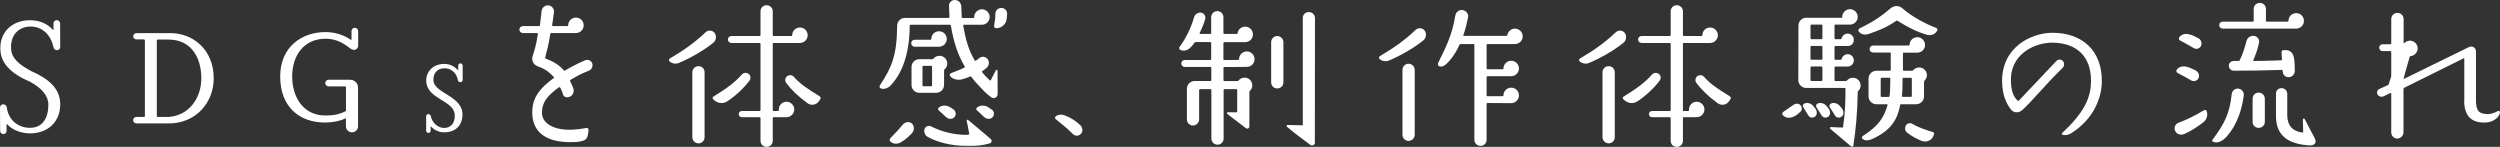 <?xml version="1.0" encoding="UTF-8"?>
<svg id="_レイヤー_2" data-name="レイヤー 2" xmlns="http://www.w3.org/2000/svg" viewBox="0 0 388.03 22.8">
  <rect x="0" y="0" width="388.03" height="22.8" fill="#333333" stroke="none"/>
  <defs>
    <style>
      .cls-1 {
        fill: #fff;
      }
    </style>
  </defs>
  <g id="_レイヤー_1-2" data-name="レイヤー 1">
    <path class="cls-1" d="M7.51,16.23c0-1.32-1.01-2.57-2.86-3.55C.74,11.02.07,9.07.05,7.54.02,4.92,1.9,3.14,4.68,3.14c1.44,0,2.69.53,3.55,1.51.02.05.07.02.07-.02v-1.01c0-.26.24-.5.5-.5.29,0,.53.24.53.5,0,.89,0,2.81.02,3.67,0,.29-.24.5-.5.5-.29,0-.5-.19-.55-.48-.41-1.85-1.66-3.19-3.58-3.19-1.51,0-3.12,1.01-3,3.43.07,1.61,1.44,2.57,3.12,3.48,2.57,1.13,4.51,2.62,4.51,5.16,0,2.74-1.94,4.51-4.68,4.51-1.46,0-2.88-.6-3.55-1.42-.02-.02-.1,0-.1.05v.98c0,.29-.22.5-.5.5s-.5-.22-.5-.5c0-.84-.02-2.79-.02-3.62,0-.29.24-.5.5-.5.29,0,.53.22.55.48.26,1.94,1.73,3.17,3.6,3.17,2.04,0,2.86-1.61,2.86-3.62ZM26.28,19.15h-5.09c-.29,0-.53-.22-.53-.5s.24-.5.53-.5h1.18s.12-.05.12-.12V6.24s-.07-.12-.12-.12h-1.2c-.26,0-.5-.22-.5-.48,0-.29.24-.5.5-.5h5.11c3.67-.07,6.89,2.57,6.89,7.01,0,3.82-2.78,6.96-6.89,7.01ZM31.25,12.14c0-3.05-1.46-6-5.11-6h-1.68s-.12.05-.12.1v11.79c0,.07.07.12.12.12h1.68c3.17-.19,5.11-2.9,5.11-6ZM45.35,11.88c0,3.14,1.68,6.05,5.18,6.05,1.3,0,2.26-.22,3.17-.7v-3.7c0-.07-.05-.12-.12-.12h-2.57c-.29,0-.53-.24-.53-.5,0-.29.24-.53.53-.53h3.36c.65,0,1.2.55,1.2,1.2v6.02c0,.53-.43.94-.94.94s-.94-.41-.94-.94v-1.25c-.86.41-1.87.65-3.17.67-4.13.02-7.03-2.5-7.03-7.15s3.41-6.89,7.03-6.89c1.42,0,2.78.41,3.94,1.2.05.02.1,0,.1-.05v-1.32c0-.29.24-.5.5-.5.29,0,.53.22.53.5v2.33c0,.29-.31.6-.6.6s-.53-.14-.74-.31c-1.22-.94-2.33-1.42-3.72-1.42-3.31,0-5.18,2.54-5.18,5.86ZM71.12,10.18c0-.19.16-.35.34-.35.19,0,.35.16.35.35v2.24c0,.18-.16.34-.34.34-.19,0-.35-.13-.4-.32-.13-.74-.69-1.84-2.11-1.84-.99,0-1.79.69-1.68,1.95.18,1.94,4.47,2.35,4.5,5.17.02,1.87-1.22,2.82-2.83,2.82-.82,0-1.55-.35-2.06-.91-.02-.03-.05-.02-.05.02v.64c0,.19-.16.35-.35.35-.18,0-.35-.16-.35-.35,0-.53.02-1.7,0-2.24,0-.18.16-.34.35-.34s.35.14.38.32c.18.96,1.04,1.83,2.06,1.83.9,0,1.74-.61,1.65-2.08-.16-2.21-4.21-2.37-4.42-5.07-.11-1.54,1.02-2.79,2.79-2.79.85,0,1.6.37,2.11.96.03.02.06.02.06-.02v-.67ZM91.39,10.97c-1.27.5-2.04.96-2.86,1.44-.05.02-.07.1-.05.17.14.31.31.62.46,1.01.24.55.05,1.2-.53,1.44-.43.17-.86.02-.98-.26-.07-.17-.24-.77-.48-1.18-.05-.05-.14-.07-.19-.05-1.73,1.27-2.64,2.26-2.64,3.98,0,1.54,1.66,2.62,4.27,2.62.94,0,1.97-.14,2.62-.29.17-.02.34.1.34.29l-.05.48c-.14,1.13-.6,1.2-1.3,1.34-.48.1-1.01.1-1.58.1-3.07,0-5.81-1.13-5.81-4.61,0-1.73.58-3.36,3.34-5.33.05-.05.05-.12,0-.17-.94-1.01-1.58-1.32-2.54-1.68-.62-.24-.96-.91-.74-1.56.29-.89.58-1.85.82-3.46.02-.07-.02-.12-.1-.12h-2.23c-.29,0-.55-.24-.55-.55,0-.29.26-.53.55-.53h2.5c.07,0,.14-.05.14-.12.05-.48.19-1.44.26-2.21.05-.53.53-.94,1.06-.89.53.05.91.53.86,1.06-.07.72-.22,1.54-.29,2.04,0,.05.05.12.1.12h2.28c.07,0,.12-.05.12-.12,0-.67.53-1.2,1.2-1.2s1.2.53,1.2,1.2-.53,1.2-1.2,1.2h-3.84c-.07,0-.12.05-.14.12-.24,1.68-.53,2.62-.79,3.67-.02.07.02.14.07.17,1.08.41,2.06.94,2.81,1.82.02.07.12.07.17.05.91-.53,1.82-1.03,3.17-1.61.43-.17.91.05,1.08.48.14.46-.07.94-.5,1.13ZM103.93,9.55c-.14-.12-.14-.36.02-.46,2.26-1.32,3.91-2.52,5.57-4.08.5-.5,1.37-.26,1.56.43.12.46-.02.94-.43,1.25-1.34,1.08-3.41,2.3-5.26,3.07-.5.22-1.06.12-1.46-.22ZM108.42,10.27c.53,0,.94.41.94.94v10.08c0,.53-.41.96-.94.96s-.96-.43-.96-.96v-10.08c0-.53.43-.94.96-.94ZM110.7,15.41c-.14-.12-.12-.34.02-.41,2.14-1.3,3.46-2.33,4.42-3.43.29-.31.74-.34,1.06-.1.34.26.38.72.12,1.06-.91,1.18-2.14,2.35-3.43,3.19-.6.41-1.39.36-1.97-.12l-.22-.19ZM120.06,6.67c-.07,0-.12.05-.12.12v10.32c0,.07.05.12.12.12h.72s.1-.05.1-.1v-.14c0-.65.53-1.2,1.2-1.2s1.2.55,1.2,1.2-.55,1.2-1.2,1.2h-2.02c-.07,0-.12.07-.12.12v3.55c0,.53-.43.94-.96.94s-.94-.41-.94-.94v-3.55s-.07-.12-.12-.12h-2.78c-.26,0-.48-.22-.48-.48s.22-.48.48-.48h2.78s.12-.05.12-.12V6.79c0-.07-.07-.12-.12-.12h-4.39c-.31,0-.55-.24-.55-.55,0-.29.24-.53.55-.53h4.39s.12-.07.12-.12V1.75c0-.53.41-.94.94-.94s.96.41.96.94v3.72s.05.12.12.12h2.78c.07,0,.12-.07.12-.12,0-.67.53-1.2,1.2-1.2s1.2.53,1.2,1.2-.55,1.2-1.2,1.2h-4.1ZM127.21,14.95c.17.1.22.31.1.46l-.26.36c-.38.53-1.15.65-1.7.26-1.58-1.15-2.59-2.18-3.31-3.14-.26-.34-.19-.79.12-1.06.34-.24.79-.22,1.06.1.89,1.01,1.92,1.75,4.01,3.02ZM147.58,3.96c0-.07-.05-.12-.12-.12h-6.14c-.07,0-.12.07-.12.12-.02,4.71-1.34,7.63-3.02,9.36-.34.36-1.1.65-1.54.36-.14-.1-.17-.29-.05-.46,1.82-2.76,2.62-4.61,2.66-9.24,0-.65.53-1.2,1.2-1.2h6.82s.1-.05.1-.12c-.02-.26-.05-1.32-.07-1.7-.05-.53.36-.96.89-.96s.96.41,1.01.94c.02.38.05,1.44.07,1.73,0,.07.07.12.14.12h1.7s.12-.05.1-.1v-.05c0-.65.55-1.2,1.2-1.2s1.2.55,1.2,1.2-.53,1.2-1.2,1.2h-2.81c-.07,0-.12.07-.1.12.38,2.23.84,3.79,1.78,5.42.02.05.1.07.17.05.22-.14.38-.29.58-.43.38-.31.98-.22,1.27.19.31.43.22,1.06-.22,1.39-.29.24-.5.38-.62.46-.07.05-.07.12-.02.17.19.24.72.84,1.2,1.27.02.02.1.02.14-.02.14-.31.55-1.08.79-1.54.07-.14.26-.1.26.07l.02,3.55c0,.62-.58.89-1.08.5-.43-.31-1.06-.89-1.51-1.39-.65-.67-1.15-1.22-1.49-1.73-.05-.05-.12-.07-.19-.05-.26.12-.58.26-1.32.46-.6.14-1.46-.02-1.8-.55-.1-.17,0-.36.17-.43,1.1-.41,1.8-.72,2.06-.86.05-.05.07-.12.05-.17-1.03-1.73-1.7-3.67-2.16-6.36ZM141.55,19.18c.41.41.38,1.13-.05,1.54-.48.46-.77.82-1.63,1.34-.55.34-1.22.34-1.68-.1-.14-.14-.14-.36,0-.5.72-.77,1.34-1.37,1.92-2.11.36-.43,1.03-.55,1.44-.17ZM141.98,6.17h2.45c.07,0,.12-.07.12-.12,0-.67.53-1.2,1.2-1.2s1.2.53,1.2,1.2-.55,1.2-1.2,1.2h-3.77c-.31,0-.55-.24-.55-.55,0-.29.24-.53.55-.53ZM146.52,13.2c0,.67-.55,1.2-1.2,1.2h-2.64c-.65,0-1.2-.53-1.2-1.2v-2.81c0-.67.55-1.2,1.2-1.2h2.02c.07,0,.14-.02.19-.1.22-.26.55-.43.94-.43.65,0,1.2.53,1.2,1.2,0,.36-.17.7-.43.91-.05.05-.07.12-.07.19v2.23ZM144.67,10.34c0-.07-.07-.12-.12-.12h-1.25c-.07,0-.12.05-.12.12v2.93c0,.07.05.12.12.12h1.25s.12-.05.12-.12v-2.93ZM149.76,22.63c-2.14,0-4.32-.58-5.78-1.39-.43-.24-.62-.77-.48-1.22.14-.41.62-.6,1.01-.41,1.49.77,3.41,1.3,5.35,1.32.19,0,.36,0,.5-.05.05-.02.1-.12.07-.17-.07-.41-.26-1.37-.38-1.97-.05-.12.12-.22.22-.12.72.58,1.97,1.66,3.48,2.93.22.17.24.6-.12.7-1.63.46-2.74.38-3.86.38ZM148.06,17.04c.36.29.38.91.02,1.2-.38.34-.94.24-1.3-.12-.38-.36-.77-.72-1.1-1.01-.12-.1-.1-.31.02-.41.65-.48,1.32-.38,1.97.07.12.07.24.17.38.26ZM153.98,17.04c.38.29.38.91.02,1.2-.36.34-.94.24-1.3-.12-.36-.36-.74-.72-1.08-1.01-.14-.1-.12-.31.02-.41.62-.48,1.32-.38,1.94.07.12.07.26.17.38.26ZM154.49,2.14c0-.5.41-.91.94-.91s.91.43.89.94c-.02.26-.05.53-.07.79-.12.79-.74,1.37-1.54,1.42h-.07c-.22.02-.36-.17-.34-.36.12-.65.19-1.25.19-1.87ZM167.79,20.74c-.31.38-.86.43-1.22.1-.94-.94-1.87-1.68-2.71-2.35-.14-.1-.14-.31,0-.43.41-.31.96-.34,1.42-.14.86.31,1.73.86,2.4,1.51.38.36.43.94.12,1.32ZM187.87,9.31c.07,0,.12-.05.12-.12v-2.54c0-.07-.05-.12-.12-.12h-2.28c-.1,0-.14.02-.19.1-.12.17-.24.34-.53.65-.43.5-1.08.74-1.68.46-.17-.07-.22-.29-.12-.43,1.08-1.49,1.85-3.14,2.26-4.63.14-.48.62-.79,1.1-.72.48.1.77.58.62,1.03-.22.77-.53,1.49-.86,2.18-.02.05,0,.1.07.1h1.61c.07,0,.12-.05.12-.12v-2.47c0-.53.43-.96.96-.96s.94.43.94.96v2.47c0,.07.07.12.12.12h1.94c.07,0,.12-.05.14-.1.07-.6.58-1.03,1.18-1.03.67,0,1.2.53,1.2,1.2s-.53,1.2-1.2,1.2h-3.26s-.12.05-.12.12v2.54c0,.07.07.12.12.12l2.21-.02s.1-.05.1-.12c0-.67.55-1.2,1.2-1.2s1.2.53,1.2,1.2-.53,1.2-1.2,1.2c0,.02-3.5.02-3.5.02-.05,0-.12.05-.12.12v1.94c0,.07.07.12.12.12h2.02c.07,0,.14-.02.19-.07.22-.29.55-.46.94-.46.67,0,1.2.53,1.2,1.2,0,.34-.14.65-.38.86-.05.05-.07.12-.07.19v5.33c0,.29-.34.43-.55.26l-2.88-2.21c-.1-.1-.05-.26.1-.26l1.32.02s.12-.05.12-.12v-3.36c0-.07-.07-.12-.12-.12h-1.87s-.12.05-.12.12v7.54c0,.53-.41.96-.94.96s-.96-.43-.96-.96v-7.54c0-.07-.05-.12-.12-.12h-1.66c-.07,0-.12.05-.12.12v4.56c0,.53-.43.96-.96.96s-.94-.43-.94-.96v-4.75c0-.65.53-1.2,1.2-1.2h2.47c.07,0,.12-.05.12-.12v-1.94c0-.07-.05-.12-.12-.12h-4.01c-.29,0-.53-.24-.53-.55,0-.29.24-.53.53-.53h4.01ZM199.2,12.79c0,.53-.43.94-.96.94s-.94-.41-.94-.94v-6.24c0-.53.41-.96.94-.96s.96.43.96.96v6.24ZM202.2,2.81c0-.53.41-.94.94-.94s.96.41.96.94l-.02,19.37c0,.26-.34.55-.72.29-1.18-.86-2.76-2.06-3.62-2.81-.1-.1-.02-.26.12-.26.91.02,1.66.05,2.3.05.02,0,.05-.02.05-.05V2.81ZM214.13,9.17c-.14-.12-.12-.36.05-.46,2.23-1.32,3.91-2.5,5.54-4.08.53-.48,1.37-.24,1.56.43.12.46-.02.96-.41,1.25-1.34,1.08-3.41,2.3-5.26,3.07-.5.22-1.08.12-1.49-.22ZM218.62,9.89c.53,0,.96.43.96.96v10.08c0,.5-.43.94-.96.94s-.94-.43-.94-.94v-10.08c0-.53.43-.96.94-.96ZM224.91,9.5c-.48.5-.89.98-1.54.79-.17-.05-.24-.38-.14-.55,1.1-2.23,2.16-4.25,2.64-7.27.1-.58.55-.98,1.13-.91.55.07.98.6.86,1.15-.22,1.03-.38,1.78-.74,2.76,0,.05.02.1.1.1h6.6c.07,0,.12-.05.14-.12.1-.58.58-1.01,1.18-1.01.65,0,1.2.53,1.2,1.2s-.53,1.18-1.18,1.2h-4.3s-.12.05-.12.12v3.67c0,.07.07.12.12.12h2.38c.07,0,.12-.05.12-.12,0-.65.53-1.2,1.2-1.2s1.2.55,1.2,1.2-.55,1.2-1.2,1.2h-3.7s-.12.07-.12.12v2.86c0,.07.07.12.12.12h2.38c.07,0,.12-.05.12-.12,0-.67.53-1.2,1.2-1.2s1.2.53,1.2,1.2-.55,1.2-1.2,1.2c-.02,0-3.05-.02-3.7-.02-.05,0-.12.07-.12.12v5.59c0,.53-.41.94-.94.94s-.96-.41-.96-.94V6.96c0-.07-.05-.12-.12-.12h-2.06c-.07,0-.12.05-.14.12-.41.98-1.08,1.97-1.61,2.54ZM245.2,9.55c-.14-.12-.14-.36.02-.46,2.26-1.32,3.91-2.52,5.57-4.08.5-.5,1.37-.26,1.56.43.12.46-.02.94-.43,1.25-1.34,1.08-3.41,2.3-5.26,3.07-.5.22-1.06.12-1.46-.22ZM249.69,10.27c.53,0,.94.41.94.94v10.08c0,.53-.41.96-.94.96s-.96-.43-.96-.96v-10.08c0-.53.43-.94.96-.94ZM251.97,15.41c-.14-.12-.12-.34.02-.41,2.14-1.3,3.46-2.33,4.42-3.43.29-.31.74-.34,1.06-.1.34.26.38.72.12,1.06-.91,1.18-2.14,2.35-3.43,3.19-.6.41-1.39.36-1.97-.12l-.22-.19ZM261.33,6.67c-.07,0-.12.05-.12.12v10.32c0,.07.05.12.12.12h.72s.1-.05.1-.1v-.14c0-.65.53-1.2,1.2-1.2s1.2.55,1.2,1.2-.55,1.2-1.2,1.2h-2.02c-.07,0-.12.07-.12.12v3.55c0,.53-.43.94-.96.94s-.94-.41-.94-.94v-3.55s-.07-.12-.12-.12h-2.78c-.26,0-.48-.22-.48-.48s.22-.48.48-.48h2.78s.12-.05.12-.12V6.79c0-.07-.07-.12-.12-.12h-4.39c-.31,0-.55-.24-.55-.55,0-.29.24-.53.55-.53h4.39s.12-.07.12-.12V1.75c0-.53.41-.94.94-.94s.96.41.96.94v3.72s.05.12.12.12h2.78c.07,0,.12-.07.12-.12,0-.67.53-1.2,1.2-1.2s1.2.53,1.2,1.2-.55,1.2-1.2,1.2h-4.1ZM268.48,14.95c.17.1.22.31.1.46l-.26.36c-.38.53-1.15.65-1.7.26-1.58-1.15-2.59-2.18-3.31-3.14-.26-.34-.19-.79.12-1.06.34-.24.79-.22,1.06.1.89,1.01,1.92,1.75,4.01,3.02ZM276.77,17.38c.5-.34,1.06-.72,1.56-1.08.34-.26.82-.29,1.1,0,.31.31.31.82-.02,1.08-.22.22-.55.5-.96.7-.6.29-1.3.29-1.75-.22-.12-.14-.1-.36.07-.48ZM288.79,13.27c0,.34-.14.65-.38.86-.05.05-.07.12-.07.19-.05,3.34-.31,5.81-.67,8.26-.02.17-.19.24-.36.14l-3.24-2.74c-.1-.07-.02-.26.12-.26.7.05,1.66.07,1.82.07.02,0,.05-.02.05-.02.34-2.33.38-4.03.38-6,0-.07-.05-.12-.12-.12h-5.98c-.67,0-1.22-.55-1.22-1.22l.02-8.45c0-.67.53-1.22,1.2-1.22h5.5c.07,0,.1-.07.1-.14,0-.65.55-1.2,1.2-1.2s1.2.55,1.2,1.2-.53,1.2-1.2,1.2h-2.28c-.07,0-.12.05-.12.12v2.02c0,.07.05.12.12.12h.84c.07,0,.12-.05.14-.12.1-.43.48-.74.94-.74.53,0,.96.43.96.96,0,.46-.31.98-.98.96h-1.9c-.07,0-.12.05-.12.12v1.9c0,.07.05.12.12.12h.84c.07,0,.12-.05.14-.1.1-.43.48-.77.94-.77.53,0,.96.43.96.96s-.43.96-.96.96h-1.92c-.07,0-.12.07-.12.14v1.99c0,.07.05.12.12.12h1.63c.07,0,.14-.02.19-.1.24-.26.55-.41.91-.41.67,0,1.2.53,1.2,1.2ZM281.45,16.46c.1.14.26.29.36.46.24.36.26.96-.12,1.2-.34.22-.77.17-1.01-.19-.26-.41-.53-.89-.77-1.25-.12-.14-.12-.41.02-.53.43-.34,1.18-.14,1.51.31ZM282.86,3.94c0-.07-.07-.12-.12-.12h-1.61c-.07,0-.12.05-.12.12v2.02c0,.07.05.12.12.12h1.61s.12-.05.12-.12v-2.02ZM282.86,7.25c0-.07-.07-.12-.12-.12h-1.61c-.07,0-.12.05-.12.12v1.9c0,.07.05.12.12.12h1.61s.12-.05.12-.12v-1.9ZM282.86,10.46c0-.07-.07-.14-.12-.14h-1.61c-.07,0-.12.07-.12.14v1.99c0,.07.05.12.12.12h1.61s.12-.05.12-.12v-1.99ZM283.51,16.46c.1.14.26.29.36.46.24.36.26.96-.12,1.2-.34.22-.77.17-1.01-.19-.26-.41-.53-.89-.79-1.25-.1-.14-.1-.41.05-.53.43-.34,1.15-.14,1.51.31ZM285.58,16.46c.1.14.26.29.36.46.24.36.26.96-.12,1.2-.36.22-.79.17-1.01-.19-.26-.41-.53-.89-.79-1.25-.1-.14-.1-.41.05-.53.43-.34,1.15-.14,1.51.31ZM300.67,4.75c-.31.6-.96.82-1.58.65-1.58-.46-2.95-1.15-4.58-2.18-.05-.05-.12-.05-.17,0-1.61,1.1-2.74,1.51-4.22,2.02-.6.22-1.27.17-1.63-.38-.1-.17-.02-.38.14-.46,2.02-.94,3.5-1.97,4.85-3.14.53-.43,1.27-.43,1.78.02,1.51,1.34,3.7,2.47,5.26,3.05.17.05.24.26.17.43ZM292.97,16.3c0-.07-.02-.12-.1-.12h-1.63c-.67,0-1.22-.55-1.22-1.22v-2.76c0-.67.55-1.22,1.22-1.22h2.11s.12-.05.12-.12c0-.58-.02-1.63,0-2.59,0-.07-.05-.12-.12-.12h-2.62c-.31,0-.55-.24-.55-.53,0-.31.24-.55.55-.55h5.54c.07,0,.12-.05.12-.12,0-.65.55-1.18,1.2-1.18s1.2.53,1.2,1.2-.53,1.2-1.2,1.2h-2.11c-.07,0-.12.05-.12.12v2.57c0,.07.05.12.12.12h1.27c.07,0,.17-.02.22-.1.22-.26.53-.41.91-.41.65,0,1.2.53,1.2,1.2,0,.34-.14.62-.38.84-.05.07-.07.14-.07.22v2.23c0,.67-.55,1.22-1.22,1.22h-2.35c-.07,0-.14.05-.14.12-.43,2.54-1.75,4.03-4.03,5.14-.62.29-1.27.55-1.82.1-.12-.1-.1-.34.05-.43,2.52-1.61,3.26-2.86,3.86-4.8ZM293.14,15.05c.07,0,.14-.05.14-.12.1-.58.1-1.58.12-2.74,0-.07-.07-.12-.12-.12h-1.25s-.12.05-.12.12v2.74c0,.07.07.12.12.12h1.1ZM295.2,14.91s.05.12.1.12h1.32c.07,0,.12-.05.12-.12v-2.71c0-.07-.05-.12-.12-.12h-1.2c-.07,0-.12.05-.12.12,0,.91-.02,2.14-.1,2.71ZM300.17,20.88l-.17.41c-.36.6-1.13.84-1.8.55-.58-.24-1.49-.67-2.21-1.27-.34-.29-.38-.72-.17-1.1.19-.34.67-.46,1.01-.24.96.58,2.35,1.03,3.19,1.27.17.05.24.24.14.38ZM324.55,12.5c0-3.62-2.11-5.81-5.9-5.88-3.12-.02-6.7,1.99-6.53,6,.02.84.14,2.21,1.06,3.02.05.02.12.02.17-.02l5.86-6.19c.29-.26.74-.24.98.05.26.31.24.77-.05,1.06-2.5,2.4-5.02,5.5-6.31,6.58-.5.43-1.25.43-1.66-.07-.74-.91-1.37-2.23-1.42-4.3-.12-5.35,4.44-7.66,7.82-7.66,4.61,0,7.68,2.74,7.66,7.51-.02,2.67-1.3,5.88-4.73,8.07-.41.24-.86.38-1.34.26-.14-.02-.19-.22-.07-.31,3.7-3.41,4.46-5.76,4.46-8.11ZM341.86,19.08c-.82.58-1.58,1.18-2.86,1.73-.53.22-1.18.02-1.39-.5-.24-.5.02-1.08.55-1.27,1.13-.41,2.5-1.06,3.91-1.92.17-.1.36-.05.43.12.22.62.07,1.34-.65,1.85ZM337.99,11.33c-.19-.1-.24-.34-.14-.5.38-.58,1.15-.58,1.58-.46.5.14.79.29,1.34.55.41.22.7.72.46,1.22-.19.41-.72.58-1.13.34-.62-.36-1.39-.79-2.11-1.15ZM338.38,6.29c-.19-.1-.24-.31-.14-.48.38-.6,1.15-.6,1.56-.48.53.14.82.29,1.37.58.41.19.67.7.46,1.2-.19.43-.72.6-1.13.36-.65-.38-1.39-.82-2.11-1.18ZM343.44,21.65c1.82-2.45,2.62-3.98,2.95-7.06.07-.53.53-.89,1.03-.84.53.07.91.55.84,1.08-.26,1.92-.91,4.44-2.71,6.43-.46.5-1.15.96-1.82.82-.31-.05-.48-.17-.29-.43ZM345,3.36h4.68s.12-.07.12-.12v-1.85c0-.53.41-.94.94-.94s.96.41.96.94v1.85s.05.12.12.12h3.26c.07,0,.12-.07.12-.12,0-.67.53-1.2,1.2-1.2s1.2.53,1.2,1.2-.55,1.2-1.2,1.2h-11.4c-.31,0-.55-.24-.55-.55,0-.29.24-.53.55-.53ZM350.62,6.67c-.22,1.03-.5,1.8-.89,2.69-.02.05.02.1.07.1,1.27,0,2.21-.02,4.27-.1.07,0,.12-.05.12-.12-.02-.36-.05-.84-.07-1.1-.02-.19.12-.36.31-.36h.36c.67-.02,1.15.5,1.25,1.18.14.74.14,1.34.14,2.06-.02.53-.43.96-.96.96-.5.02-.91-.38-.91-.89v-.12s-.07-.12-.12-.12c-2.95.1-5.35.12-7.51.12-.41,0-.74-.36-.74-.77s.34-.74.77-.74h.74c.07,0,.14-.02.17-.1.46-.89.84-2.09,1.06-3,.14-.53.65-.86,1.18-.79.53.07.89.58.77,1.1ZM351.53,18.91c0,.53-.43.94-.96.94s-.94-.41-.94-.94v-3.58c0-.53.41-.96.94-.96s.96.43.96.96v3.58ZM359.31,21.53c.36.77-.24,1.1-1.01,1.03-3.14-.24-4.99-1.49-5.04-4.44v-3.58c-.02-.48.38-.86.86-.86s.89.38.89.86v3.38c.02,1.56.82,2.45,2.35,2.66.07,0,.12-.05.12-.12.02-.43-.05-1.42-.05-1.9,0-.17.22-.22.29-.07.31.62,1.15,2.18,1.58,3.02ZM382.49,15.65v-6.53c0-.07-.05-.1-.1-.07l-9.24,4.58s-.1.1-.1.17v6.75c0,.5-.43.94-.96.96-.5,0-.94-.43-.94-.94v-6.07s-.07-.1-.12-.07l-1.1.53c-.34.14-.74.02-.91-.31-.17-.29-.05-.7.29-.84l1.32-.6c.07-.02.12-.1.14-.17.26-.77.38-1.2.38-1.25v-3.74c0-.07-.05-.12-.12-.12h-1.22c-.29.02-.53-.22-.53-.53,0-.29.24-.53.53-.53h1.22c.07,0,.12-.05.12-.12v-3.79c0-.55.43-.96.96-.96s.96.41.96.96v3.74s.05.05.07.02c.24-.24.55-.41.91-.41.65,0,1.2.53,1.2,1.2,0,.62-.5,1.15-1.1,1.2-.07,0-.14.05-.14.12-.38,1.34-.84,2.9-.94,3.34-.02.05.02.07.07.07l10.08-4.94c.5-.24,1.08.12,1.08.67v7.58c0,1.71.5,2.14,1.87,2.16.41,0,1.03-.19,1.54-.48.14-.07.31.02.31.19-.07.94-1.3,1.54-2.02,1.58-2.38.19-3.53-1.01-3.53-3.36Z"/>
  </g>
</svg>